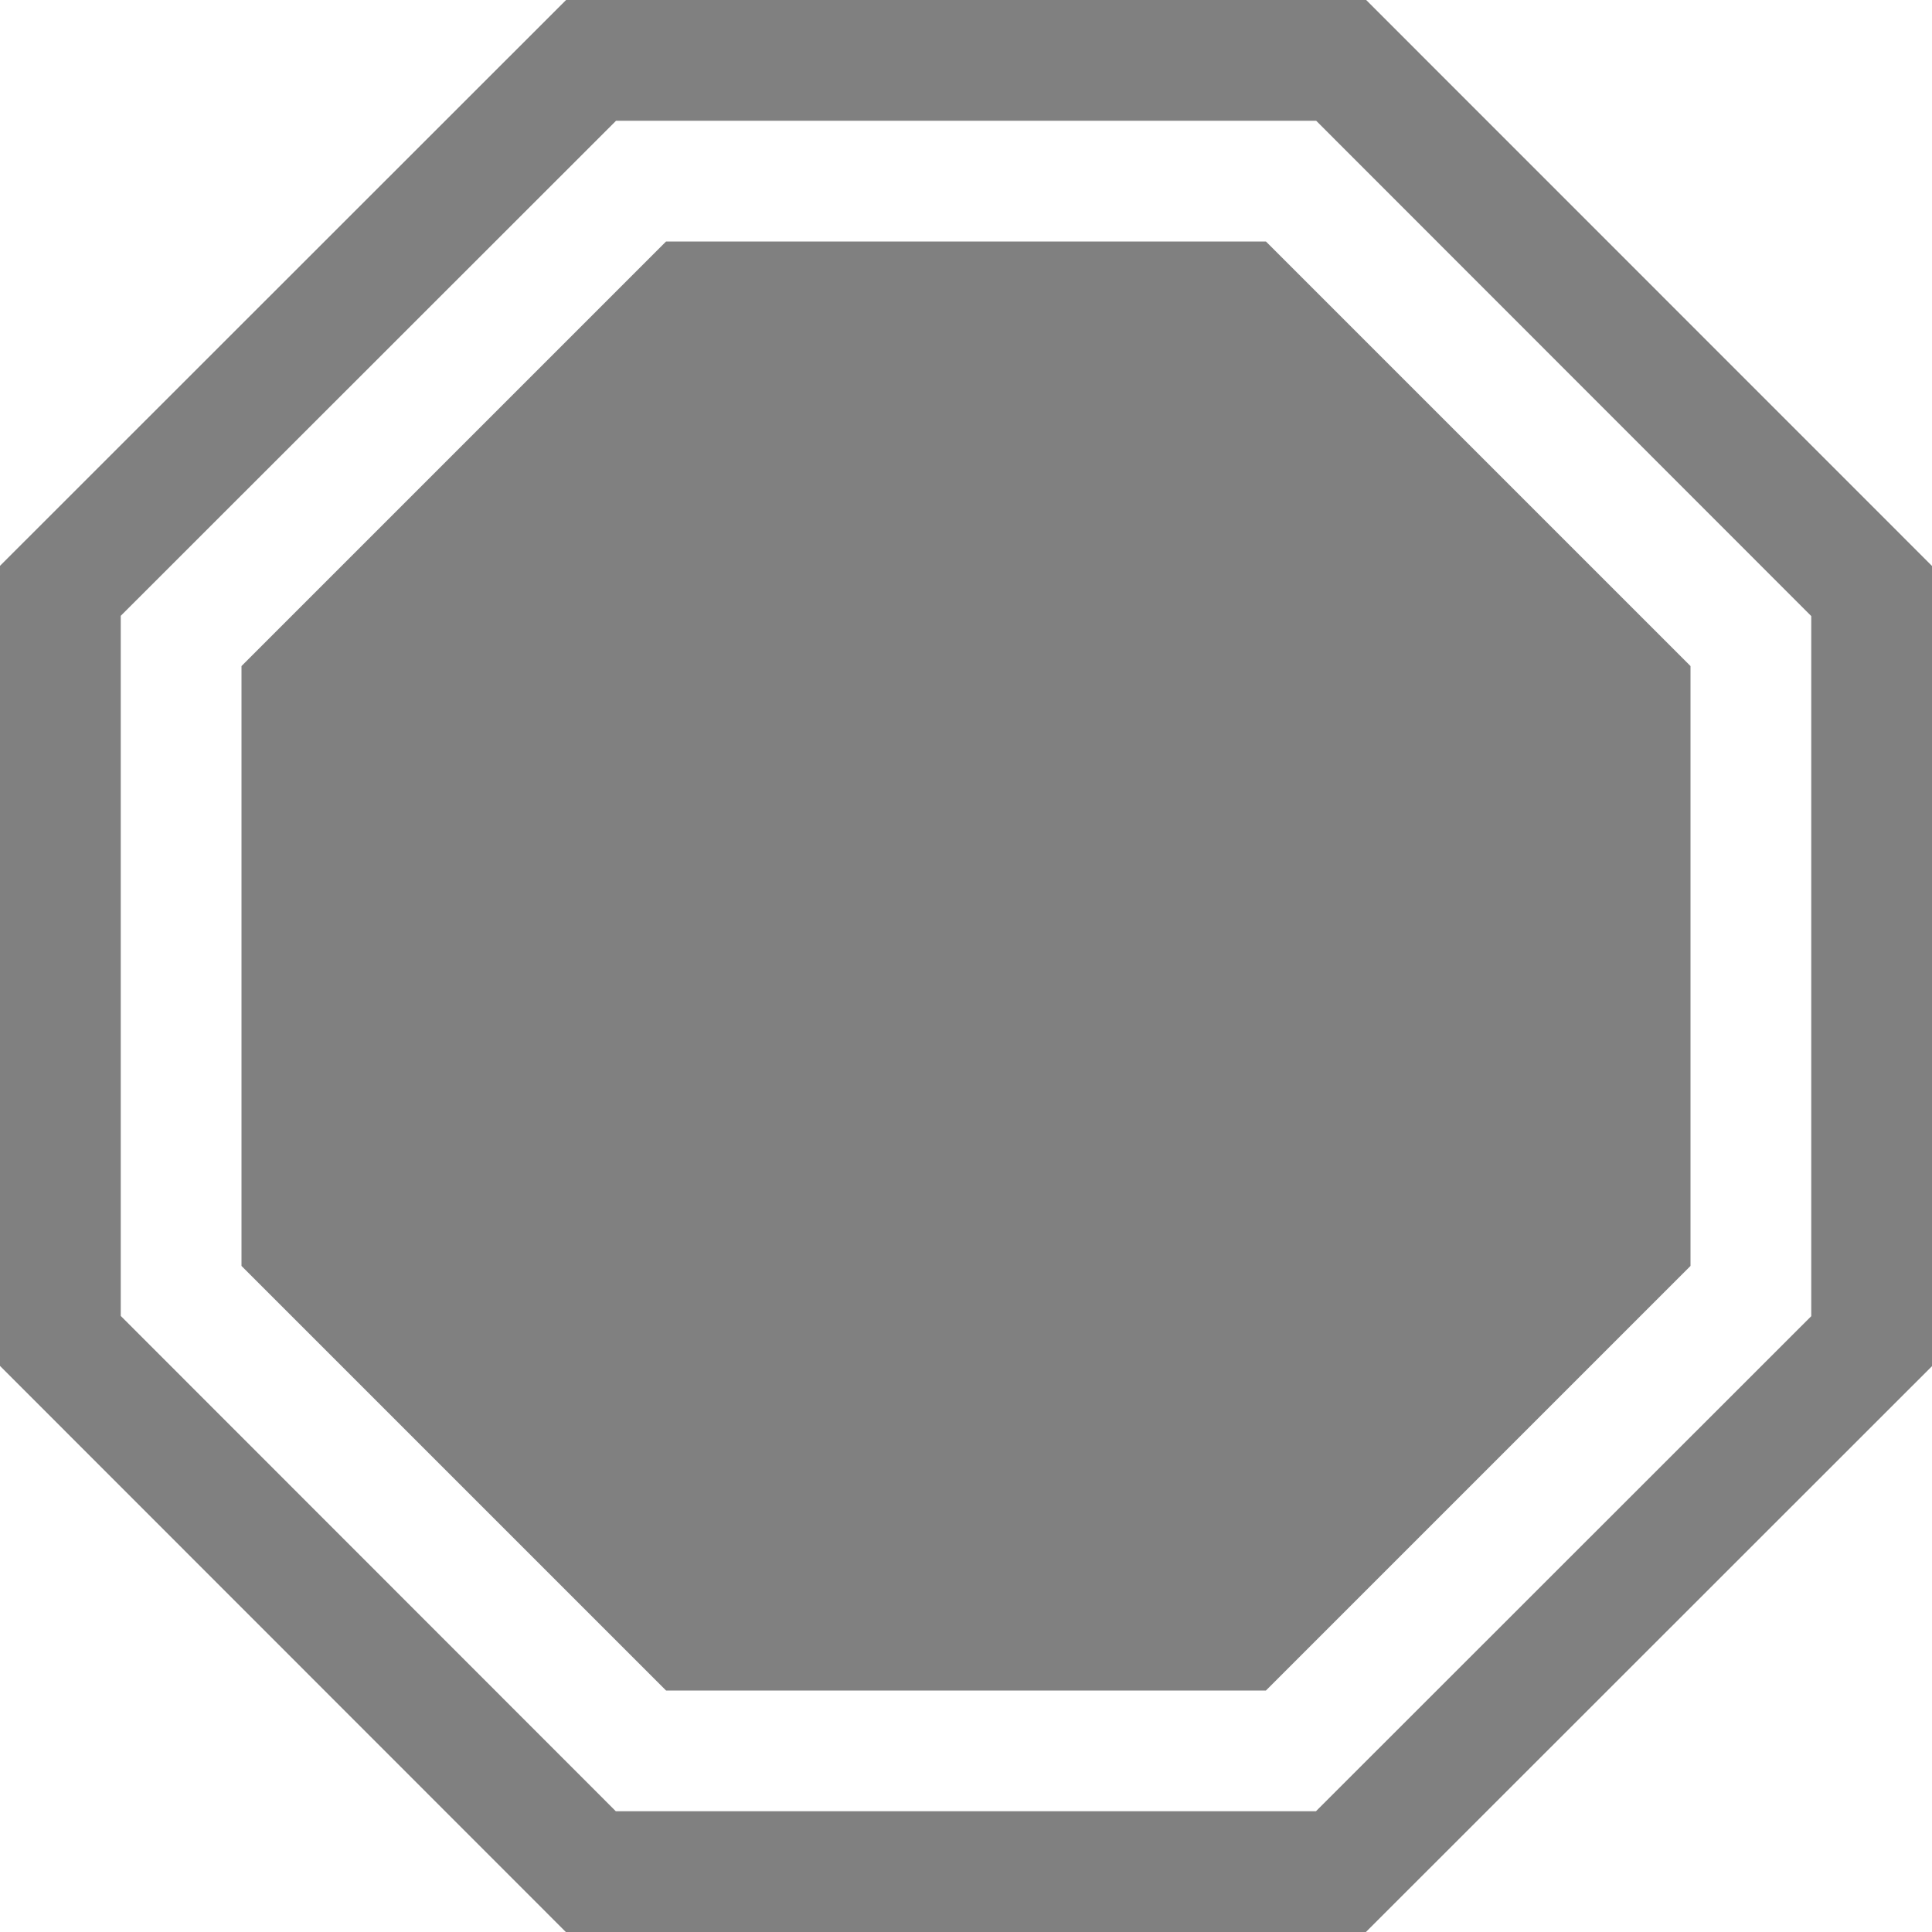 <?xml version="1.0" encoding="utf-8"?><!-- Uploaded to: SVG Repo, www.svgrepo.com, Generator: SVG Repo Mixer Tools -->
<svg width="800px" height="800px" viewBox="0 0 16 16" xmlns="http://www.w3.org/2000/svg">
    <path d="M4.688 0L0 4.686v6.626L4.686 16h6.626L16 11.314V4.687L11.314 0h-.207zm.414 1H10.9L15 5.102V10.9L10.898 15H5.1L1 10.898V5.1zm.414 1L2 5.516v4.968L5.516 14h4.968L14 10.484V5.516L10.484 2z" fill="gray" font-family="sans-serif" font-weight="400" overflow="visible" style="line-height:normal;font-variant-ligatures:normal;font-variant-position:normal;font-variant-caps:normal;font-variant-numeric:normal;font-variant-alternates:normal;font-feature-settings:normal;text-indent:0;text-align:start;text-decoration-line:none;text-decoration-style:solid;text-decoration-color:#000000;text-transform:none;text-orientation:mixed;shape-padding:0;isolation:auto;mix-blend-mode:normal" white-space="normal" color="#000000"/>
</svg>
